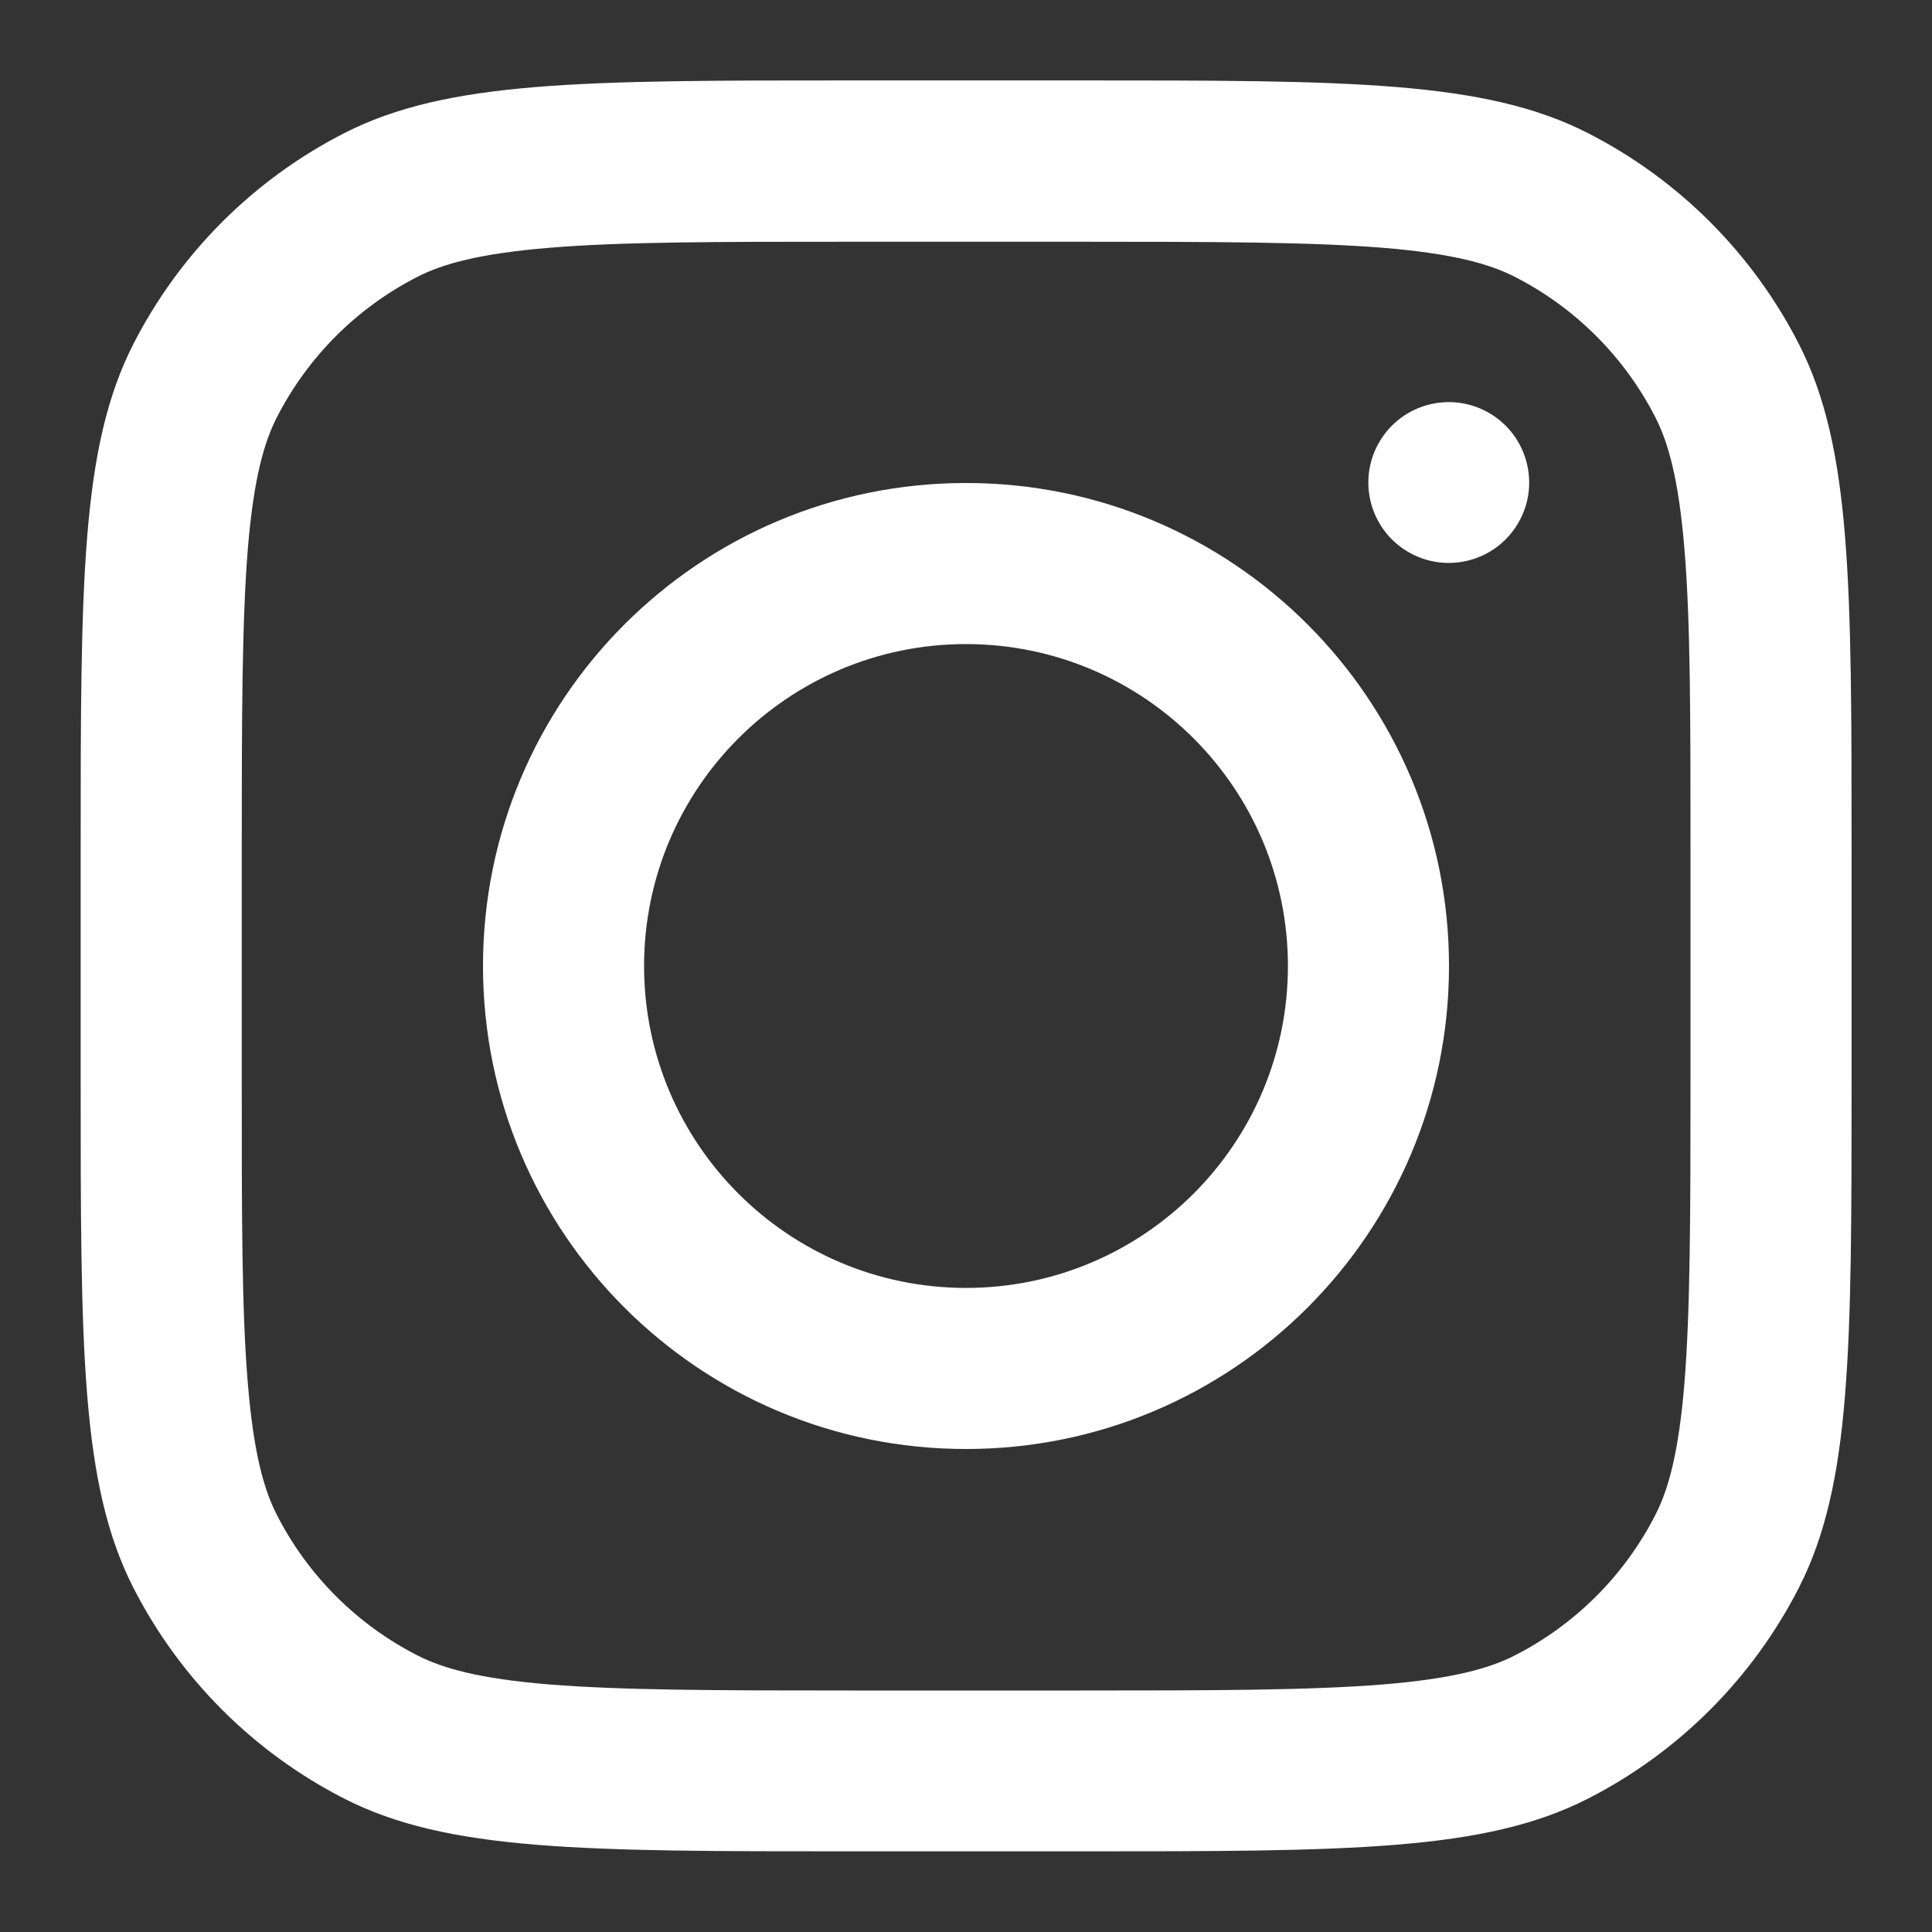 <?xml version="1.0" encoding="UTF-8"?> <svg xmlns="http://www.w3.org/2000/svg" xmlns:xlink="http://www.w3.org/1999/xlink" version="1.1" id="Capa_1" x="0px" y="0px" viewBox="0 0 800 800" style="enable-background:new 0 0 800 800;" xml:space="preserve"><rect x="0" y="0" width="800" height="800" fill="#333333" stroke="none"/> <style type="text/css"> .st0{fill-rule:evenodd;clip-rule:evenodd;fill:#FFFFFF;} </style> <g> <path class="st0" d="M400,200c-110.5,0-200,89.5-200,200c0,110.5,89.5,200,200,200c110.5,0,200-89.5,200-200 C600,289.5,510.5,200,400,200z M400,533.3c-73.6,0-133.3-59.7-133.3-133.3c0-73.6,59.7-133.3,133.3-133.3 c73.6,0,133.3,59.7,133.3,133.3C533.3,473.6,473.6,533.3,400,533.3z"></path> <ellipse transform="matrix(0.973 -0.23 0.23 0.973 -29.9 143.202)" class="st0" cx="600" cy="200" rx="33.3" ry="33.3"></ellipse> <path class="st0" d="M744.9,142.5c-19.2-37.6-49.8-68.2-87.4-87.4c-42.8-21.8-98.8-21.8-210.8-21.8h-93.3c-112,0-168,0-210.8,21.8 c-37.6,19.2-68.2,49.8-87.4,87.4c-21.8,42.8-21.8,98.8-21.8,210.8v93.3c0,112,0,168,21.8,210.8c19.2,37.6,49.8,68.2,87.4,87.4 c42.8,21.8,98.8,21.8,210.8,21.8h93.3c112,0,168,0,210.8-21.8c37.6-19.2,68.2-49.8,87.4-87.4c21.8-42.8,21.8-98.8,21.8-210.8v-93.3 C766.7,241.3,766.7,185.3,744.9,142.5z M700,446.7c0,57.1-0.1,95.9-2.5,125.9c-2.4,29.2-6.7,44.2-12,54.6 c-12.8,25.1-33.2,45.5-58.3,58.3c-10.4,5.3-25.4,9.6-54.6,12c-30,2.4-68.8,2.5-125.9,2.5h-93.3c-57.1,0-95.9-0.1-125.9-2.5 c-29.2-2.4-44.2-6.7-54.6-12c-25.1-12.8-45.5-33.2-58.3-58.3c-5.3-10.4-9.6-25.4-12-54.6c-2.5-30-2.5-68.8-2.5-125.9v-93.3 c0-57.1,0.1-95.9,2.5-125.9c2.4-29.2,6.7-44.2,12-54.6c12.8-25.1,33.2-45.5,58.3-58.3c10.4-5.3,25.4-9.6,54.6-12 c30-2.5,68.8-2.5,125.9-2.5h93.3c57.1,0,95.9,0.1,125.9,2.5c29.2,2.4,44.2,6.7,54.6,12c25.1,12.8,45.5,33.2,58.3,58.3 c5.3,10.4,9.6,25.4,12,54.6c2.5,30,2.5,68.8,2.5,125.9V446.7z"></path> </g> </svg> 